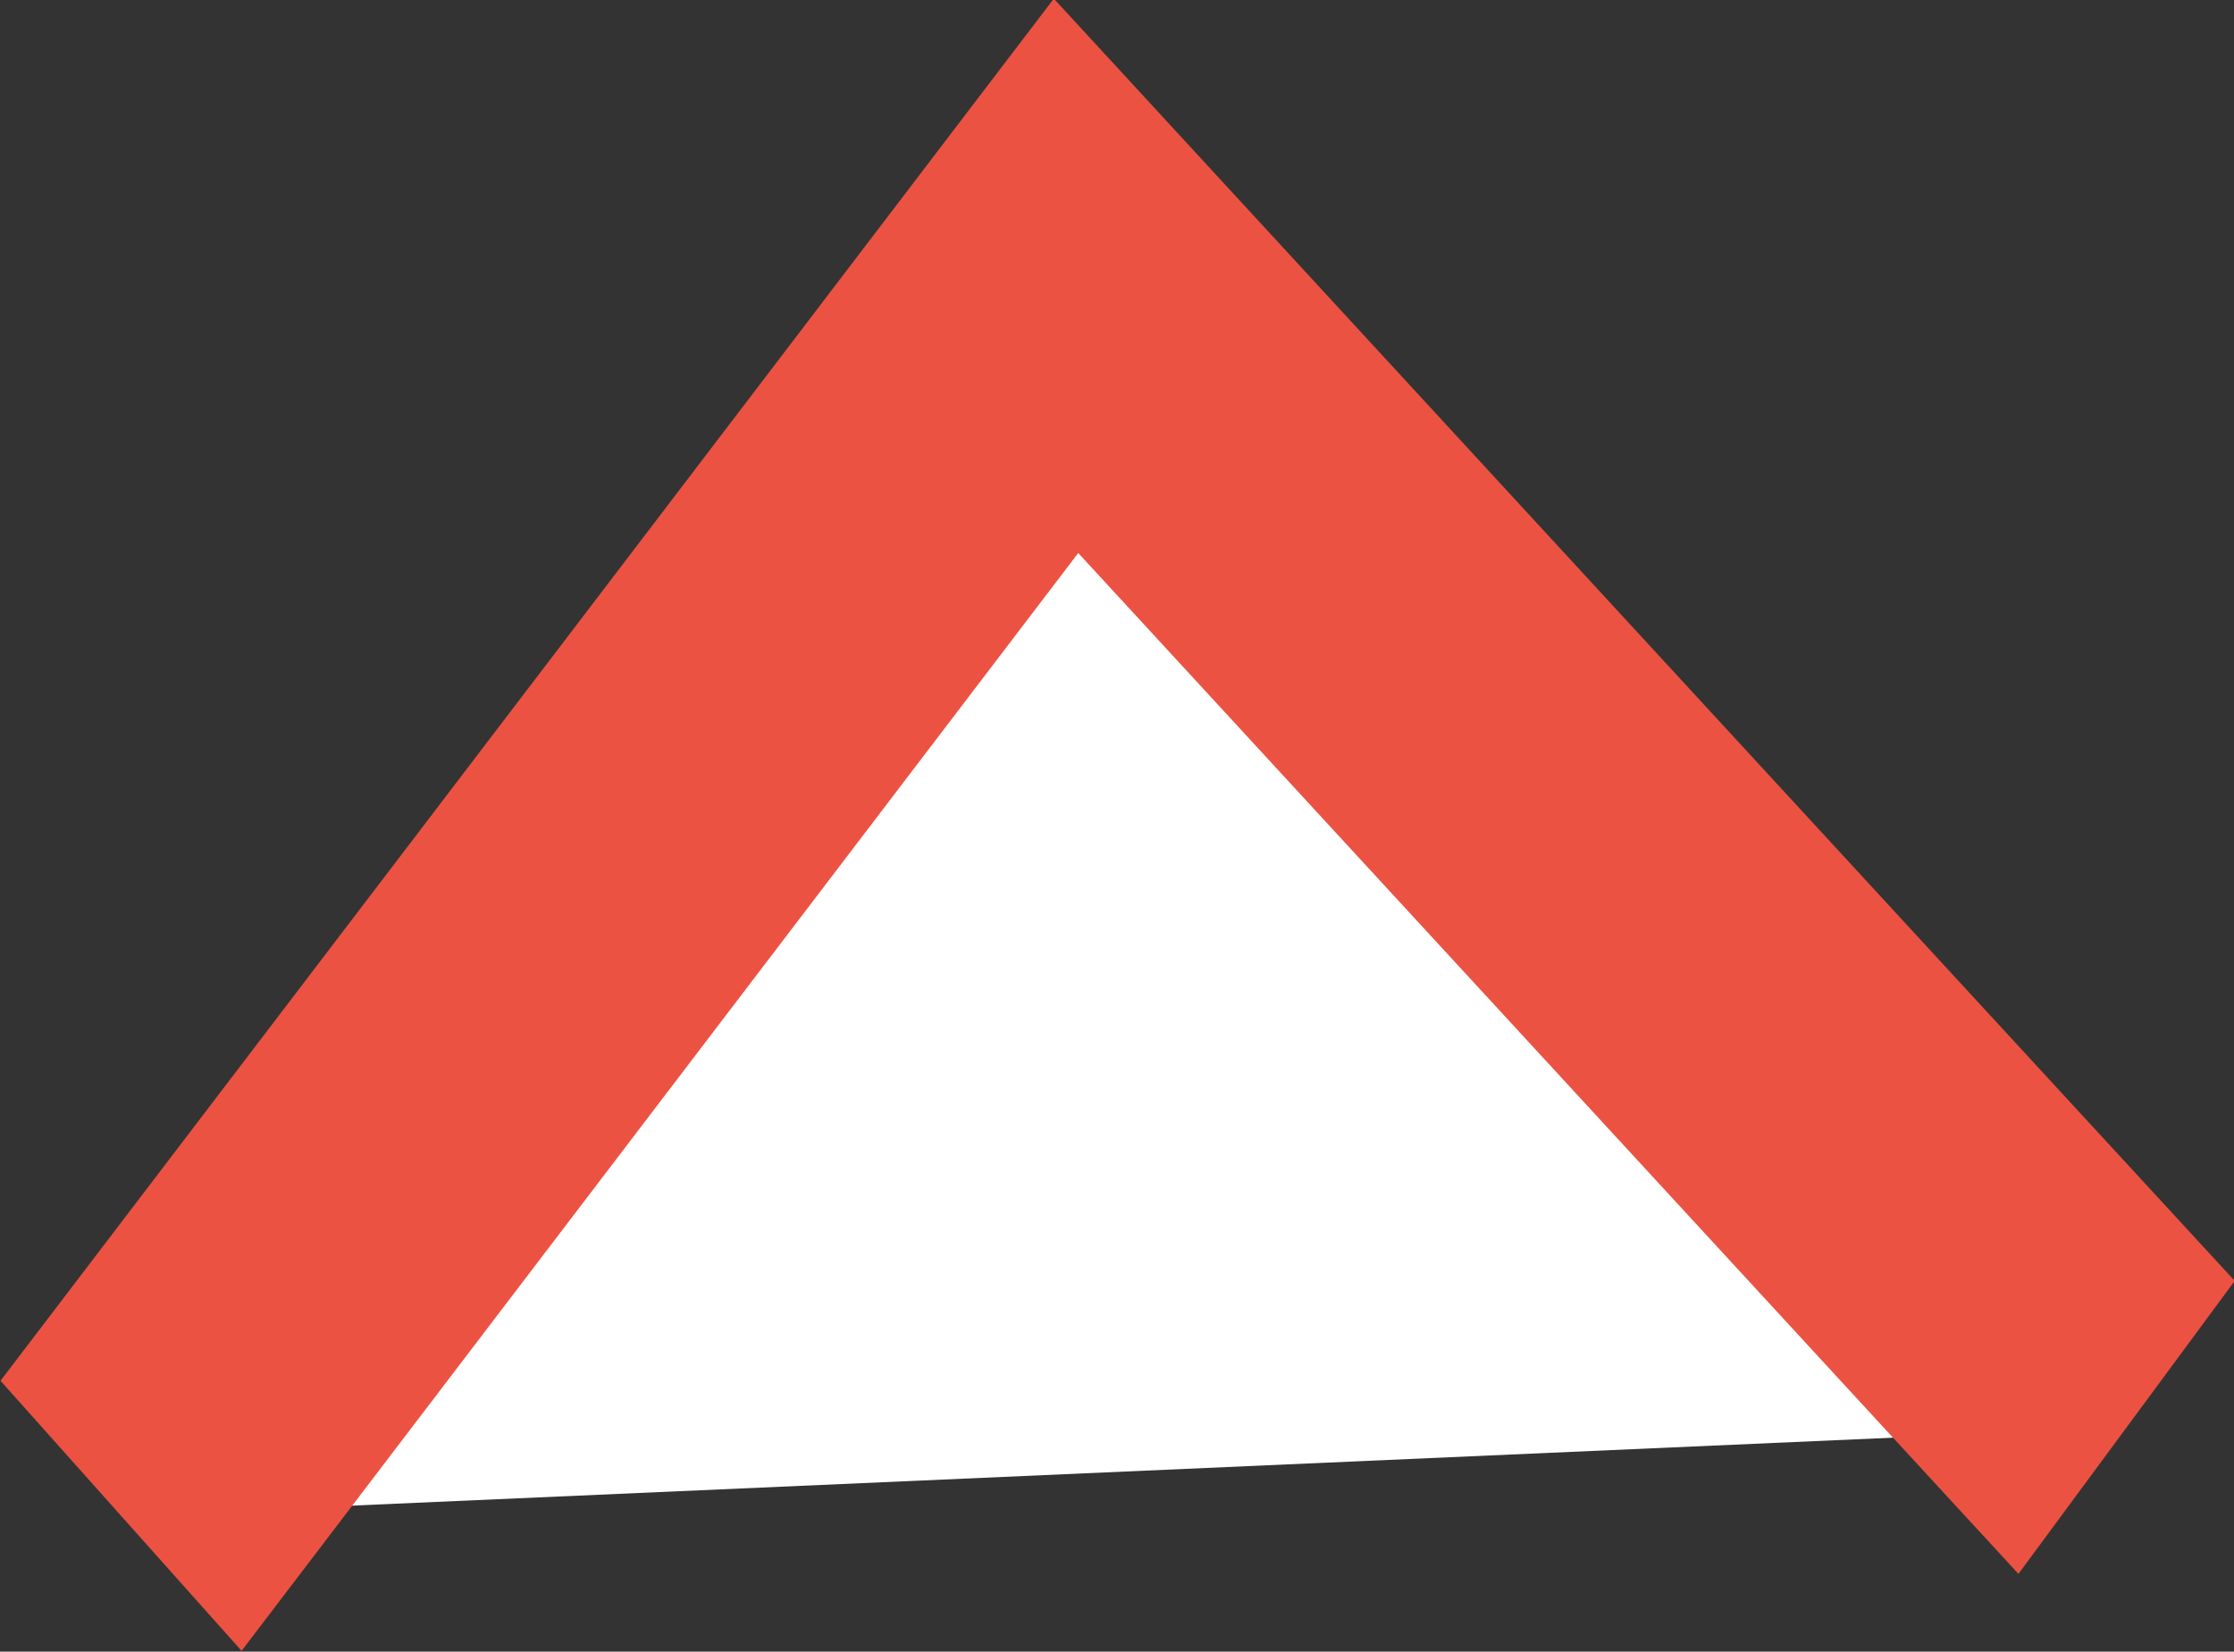 <?xml version="1.0" encoding="UTF-8" standalone="no"?>
<!-- Created with Inkscape (http://www.inkscape.org/) -->

<svg
   width="4.329mm"
   height="3.201mm"
   viewBox="0 0 4.329 3.201"
   version="1.1"
   id="svg5"
   inkscape:version="1.2.2 (b0a8486541, 2022-12-01)"
   sodipodi:docname="up-arrow-icon.svg"
   xmlns:inkscape="http://www.inkscape.org/namespaces/inkscape"
   xmlns:sodipodi="http://sodipodi.sourceforge.net/DTD/sodipodi-0.dtd"
   xmlns="http://www.w3.org/2000/svg"
   xmlns:svg="http://www.w3.org/2000/svg">
  <rect x="0" y="0" width="4.329" height="3.201" fill="#333333" stroke="none"/>
  <sodipodi:namedview
     id="namedview7"
     pagecolor="#ffffff"
     bordercolor="#000000"
     borderopacity="0.25"
     inkscape:showpageshadow="2"
     inkscape:pageopacity="0.0"
     inkscape:pagecheckerboard="0"
     inkscape:deskcolor="#d1d1d1"
     inkscape:document-units="mm"
     showgrid="true"
     showborder="false"
     inkscape:zoom="6.0791807"
     inkscape:cx="61.85044"
     inkscape:cy="24.016394"
     inkscape:window-width="1920"
     inkscape:window-height="1007"
     inkscape:window-x="0"
     inkscape:window-y="0"
     inkscape:window-maximized="1"
     inkscape:current-layer="layer1">
    <inkscape:grid
       type="xygrid"
       id="grid132"
       originx="-13.75"
       originy="-10.519" />
  </sodipodi:namedview>
  <defs
     id="defs2" />
  <g
     inkscape:label="Layer 1"
     inkscape:groupmode="layer"
     id="layer1"
     transform="translate(-13.75,-10.519)">
    <g
       id="g2267"
       transform="rotate(178.224,8.944,6.94)">
      <g
         id="layer1-3"
         transform="matrix(0.269,0,0,0.326,-2.576,-2.746)"
         style="stroke-width:2.351;stroke-dasharray:none">
        <path
           style="opacity:1;fill:#ffffff;fill-opacity:1;stroke:#ec5242;stroke-width:2.351;stroke-dasharray:none;stroke-opacity:1"
           d="M 24.847,9.252 17.766,16.446 10.387,9.408"
           id="path238" />
      </g>
    </g>
  </g>
</svg>
